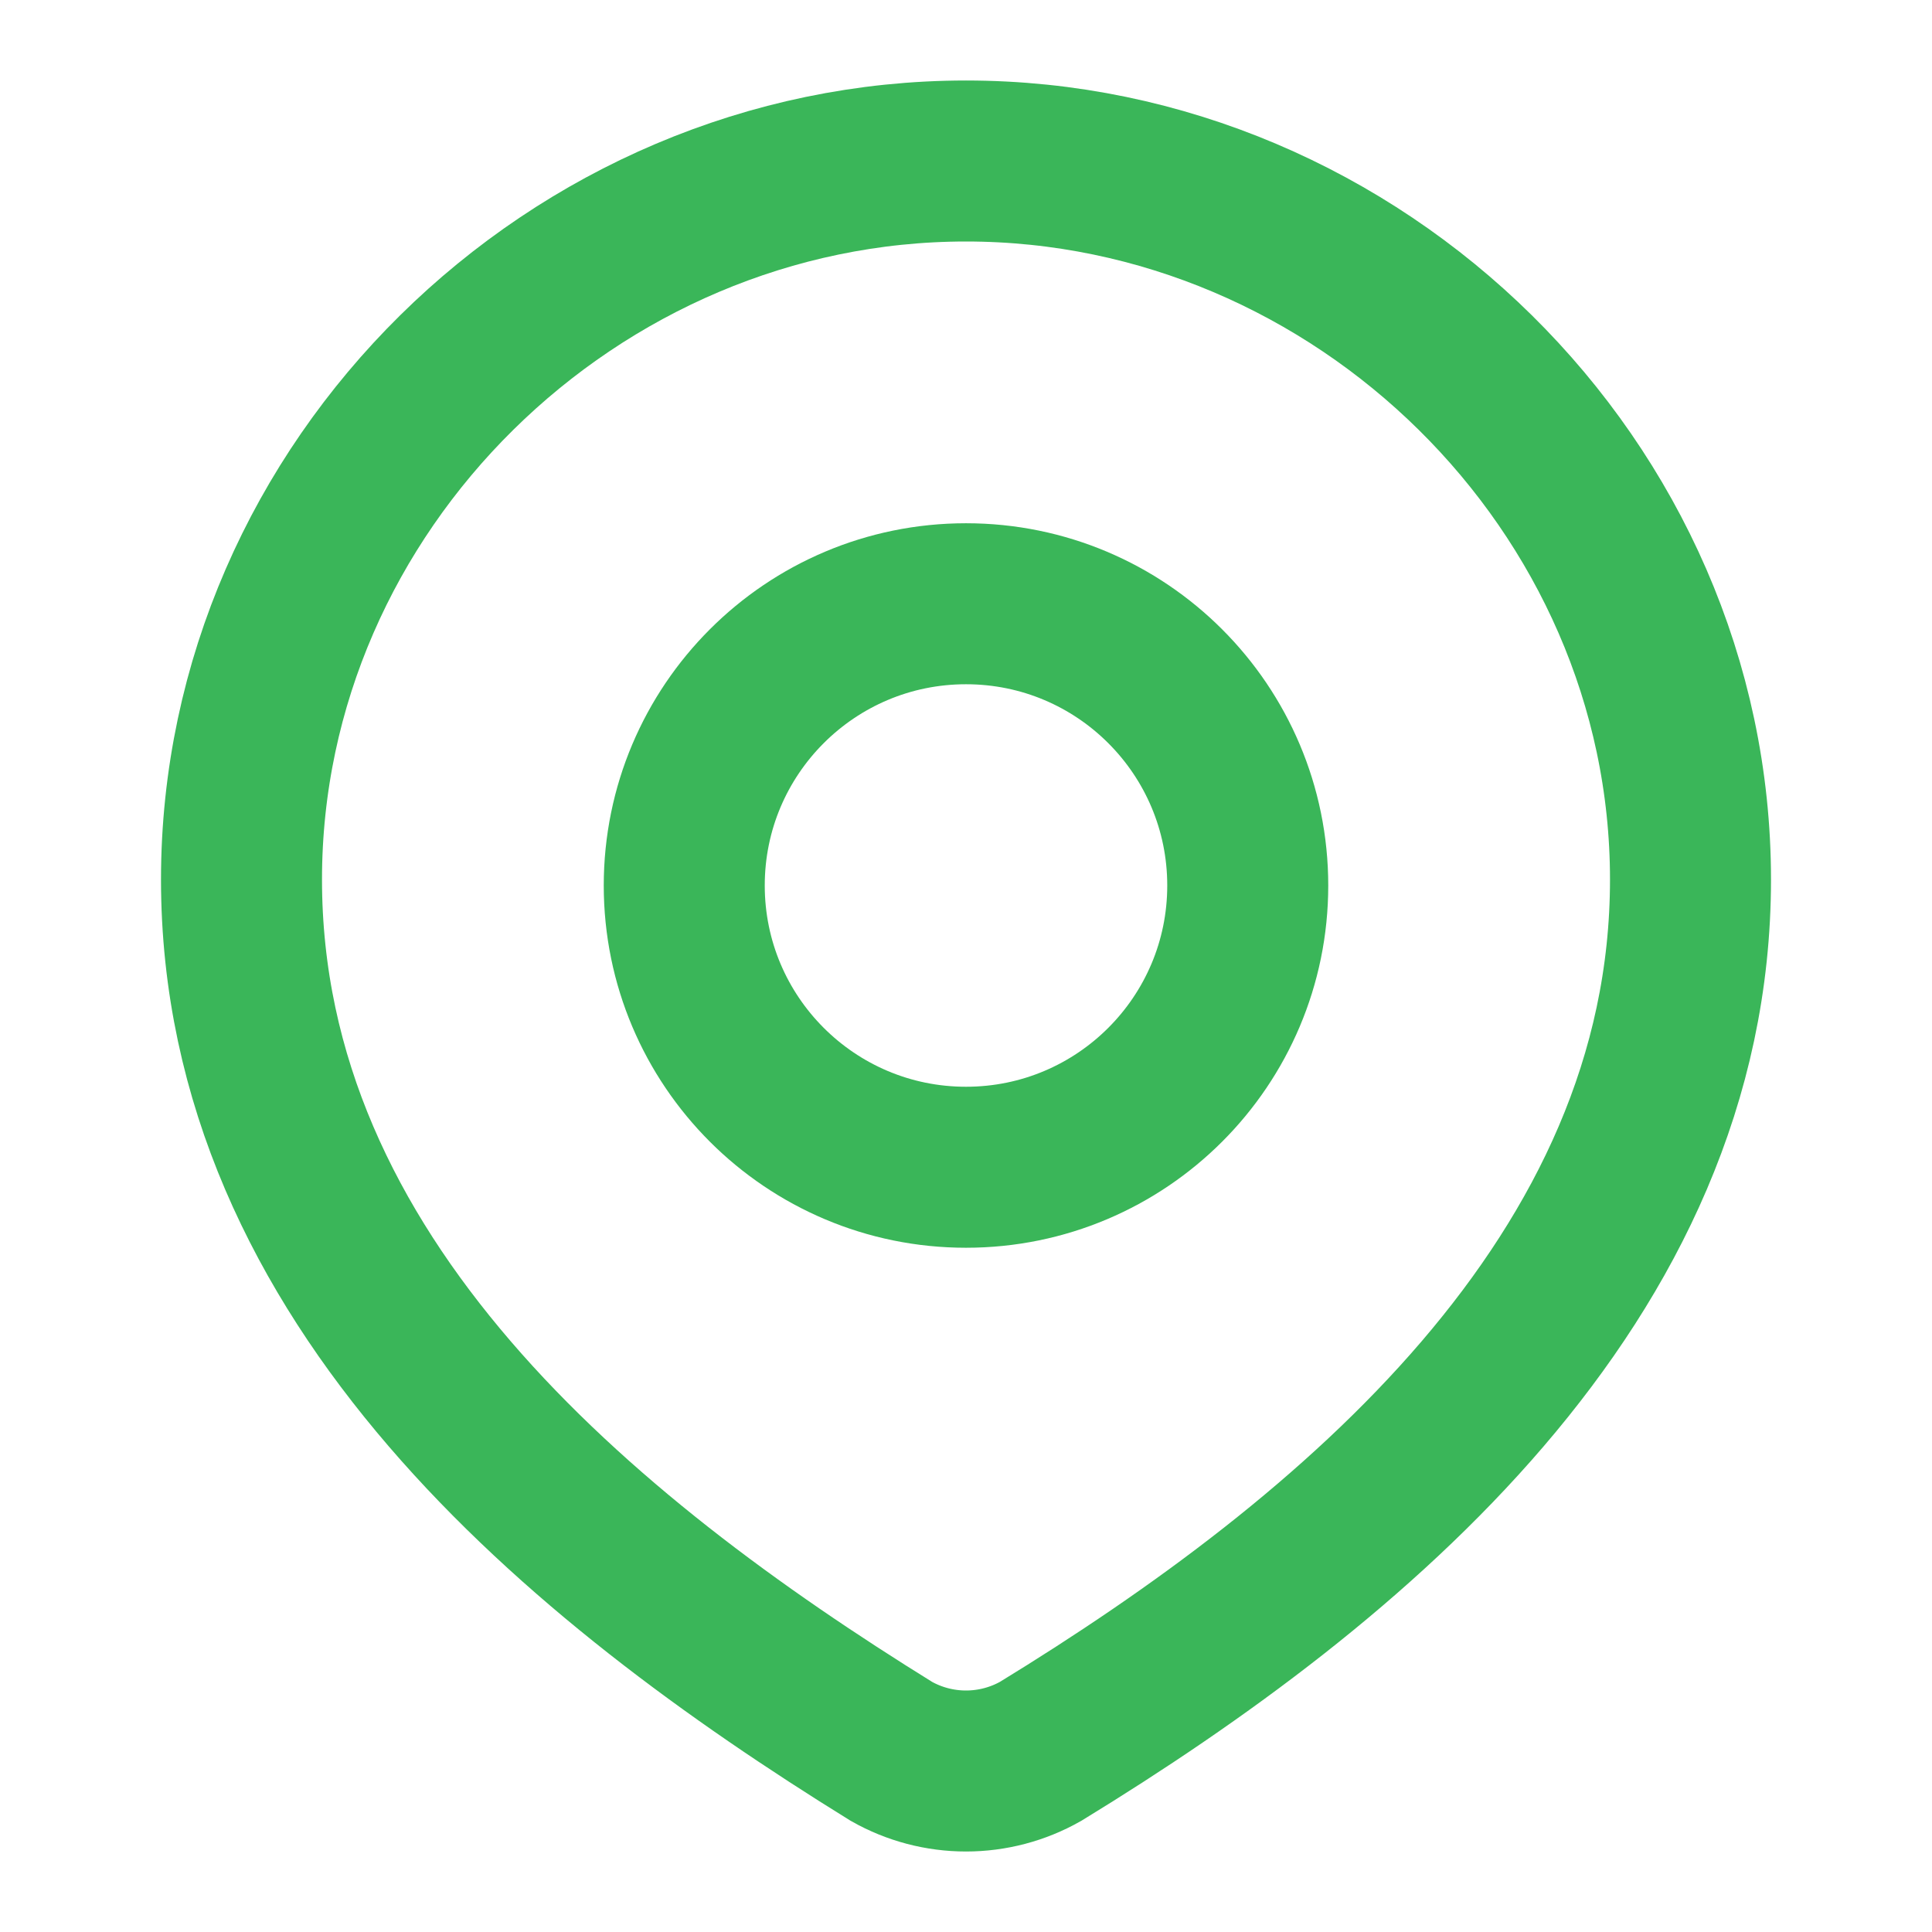 <svg width="18" height="18" viewBox="0 0 18 18" fill="none" xmlns="http://www.w3.org/2000/svg">
<path d="M11.625 8.25C11.625 9.7 10.45 10.875 9 10.875C7.55 10.875 6.375 9.7 6.375 8.25C6.375 6.8 7.55 5.625 9 5.625C10.45 5.625 11.625 6.8 11.625 8.25Z" stroke="#3ab659" stroke-width="1.5"/>
<path d="M9 1.5C12.653 1.5 15.75 4.525 15.75 8.194C15.75 11.922 12.602 14.539 9.695 16.317C9.483 16.437 9.244 16.5 9 16.5C8.756 16.5 8.517 16.437 8.305 16.317C5.403 14.521 2.25 11.935 2.25 8.194C2.25 4.525 5.347 1.5 9 1.5Z" stroke="#3ab659" stroke-width="1.5"/>
</svg>
